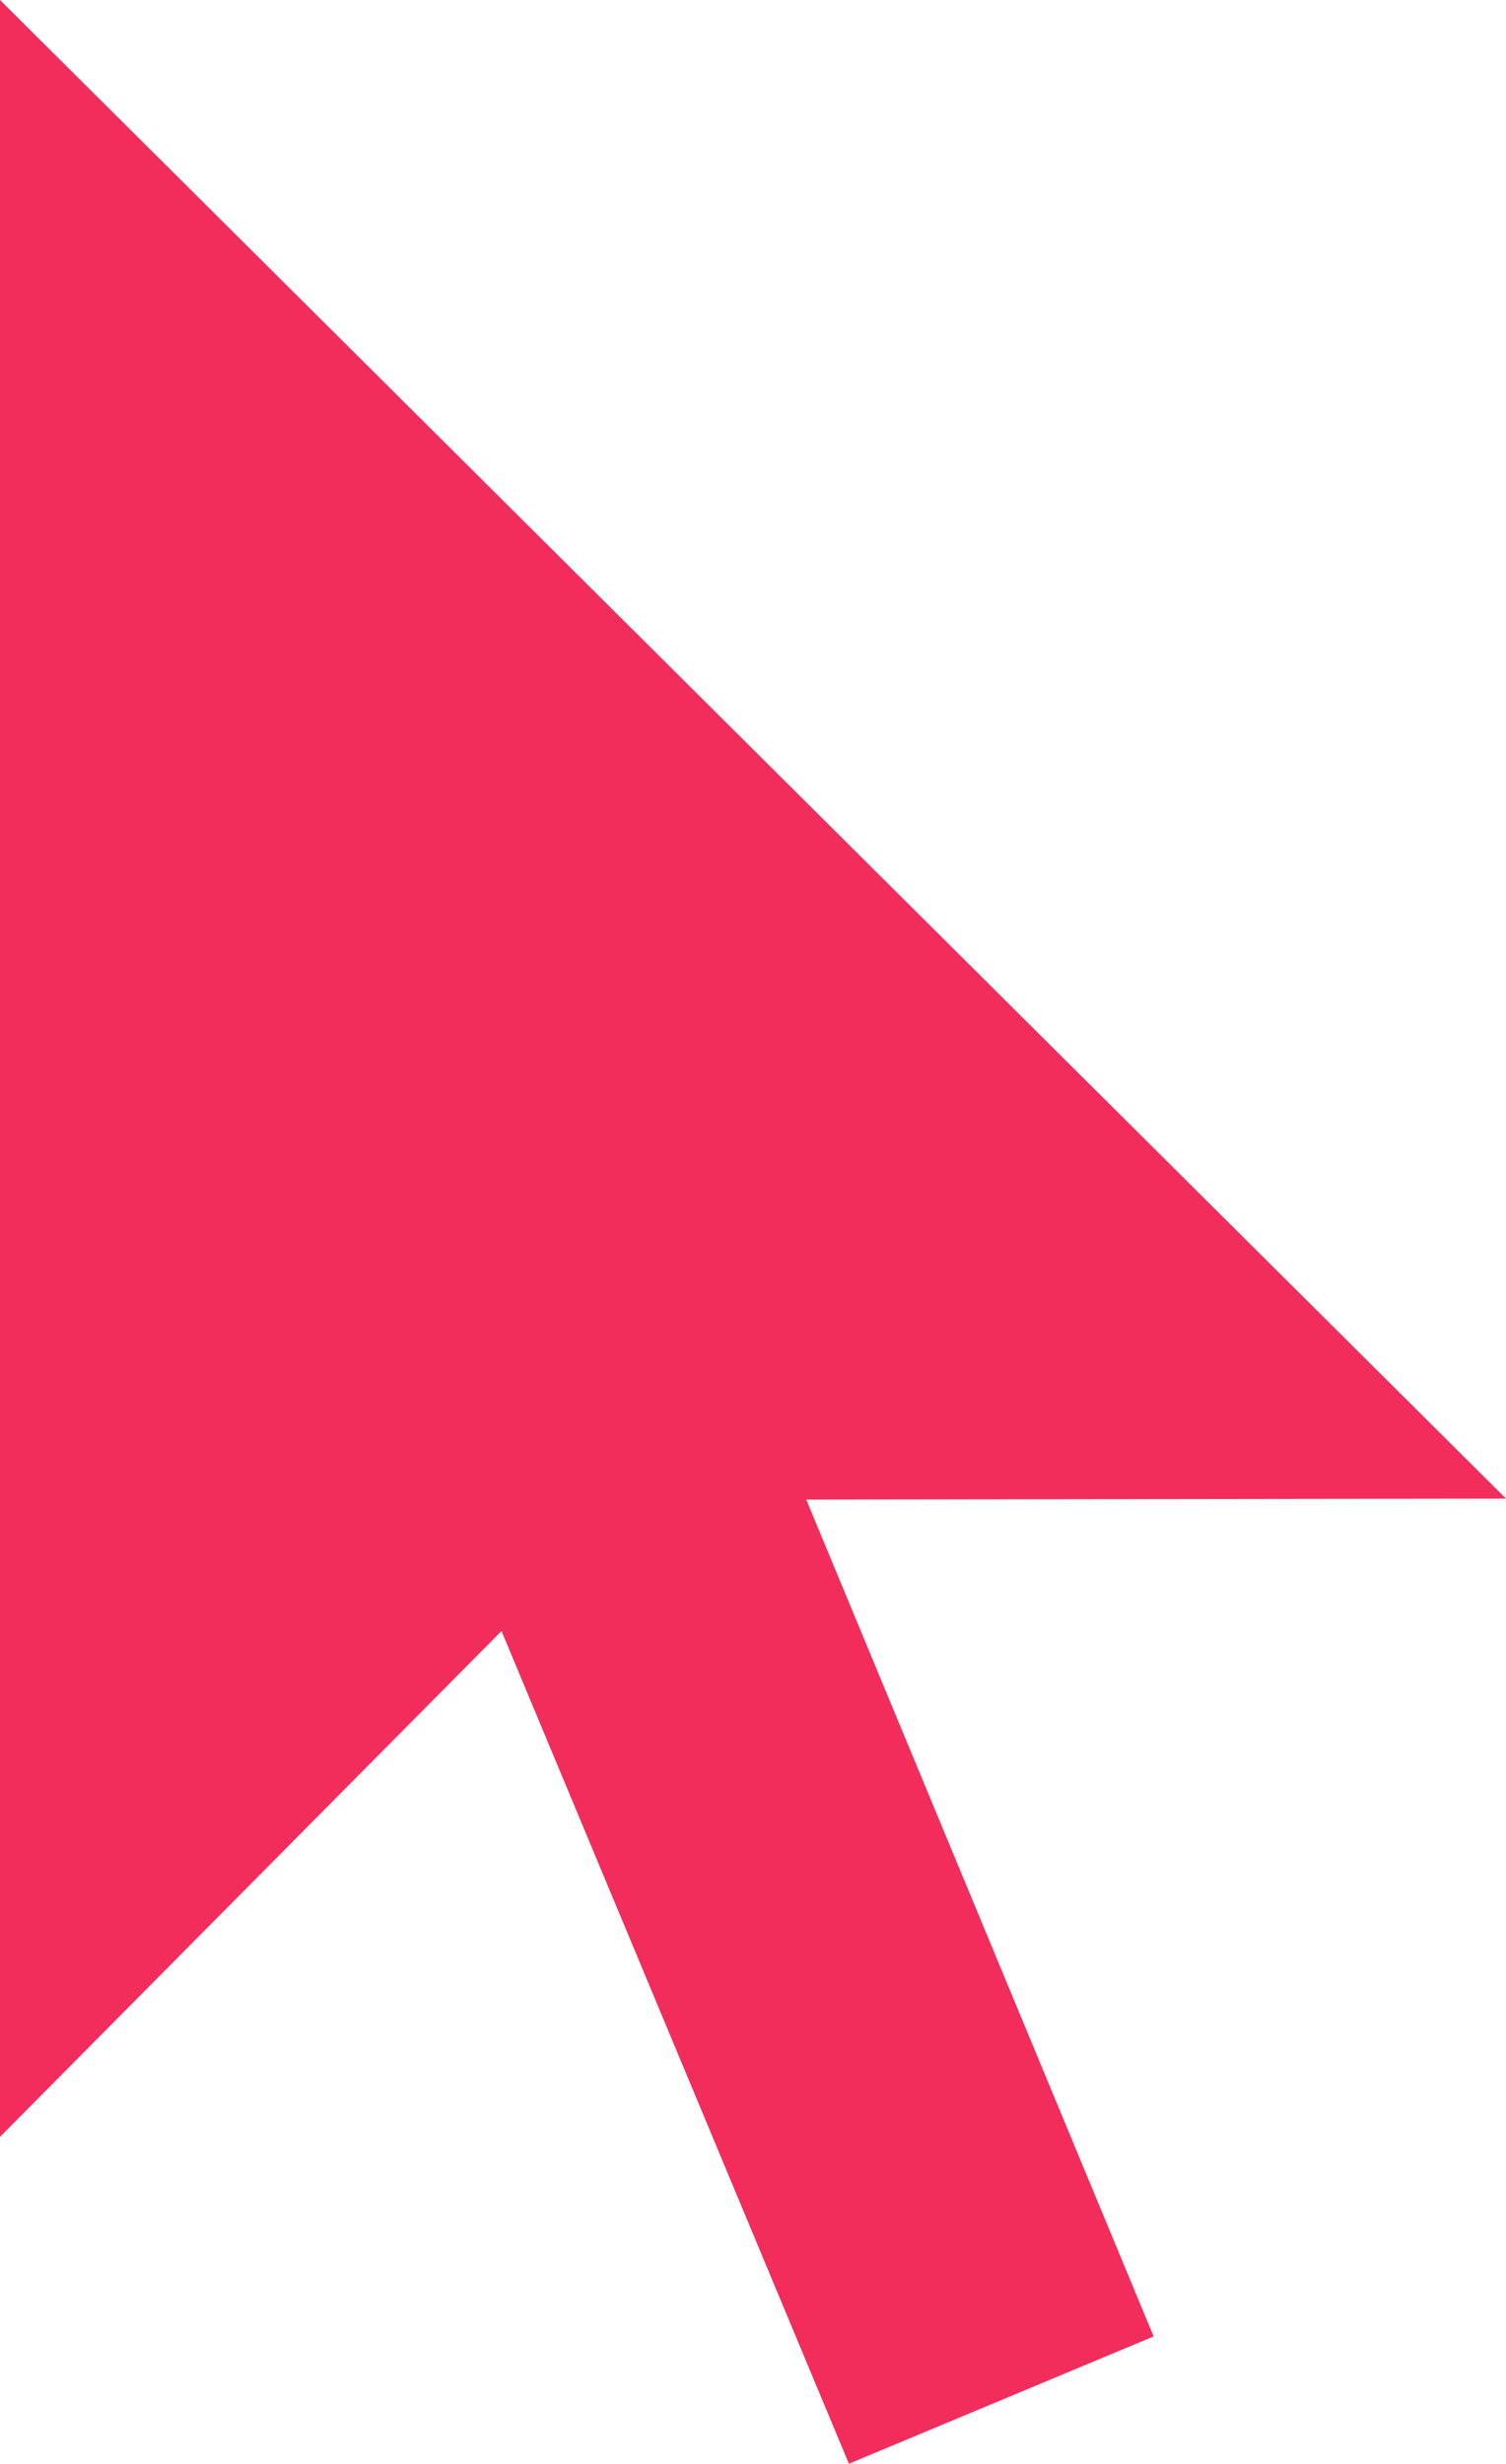 <?xml version="1.0" encoding="UTF-8"?> <svg xmlns="http://www.w3.org/2000/svg" width="685" height="1120" viewBox="0 0 685 1120" fill="none"><path d="M366.718 681.698L524.733 1062.12L386.118 1120L228.104 741.452L0 971.397V0L685 681.26L366.718 681.698Z" fill="#F22D5B"></path></svg> 